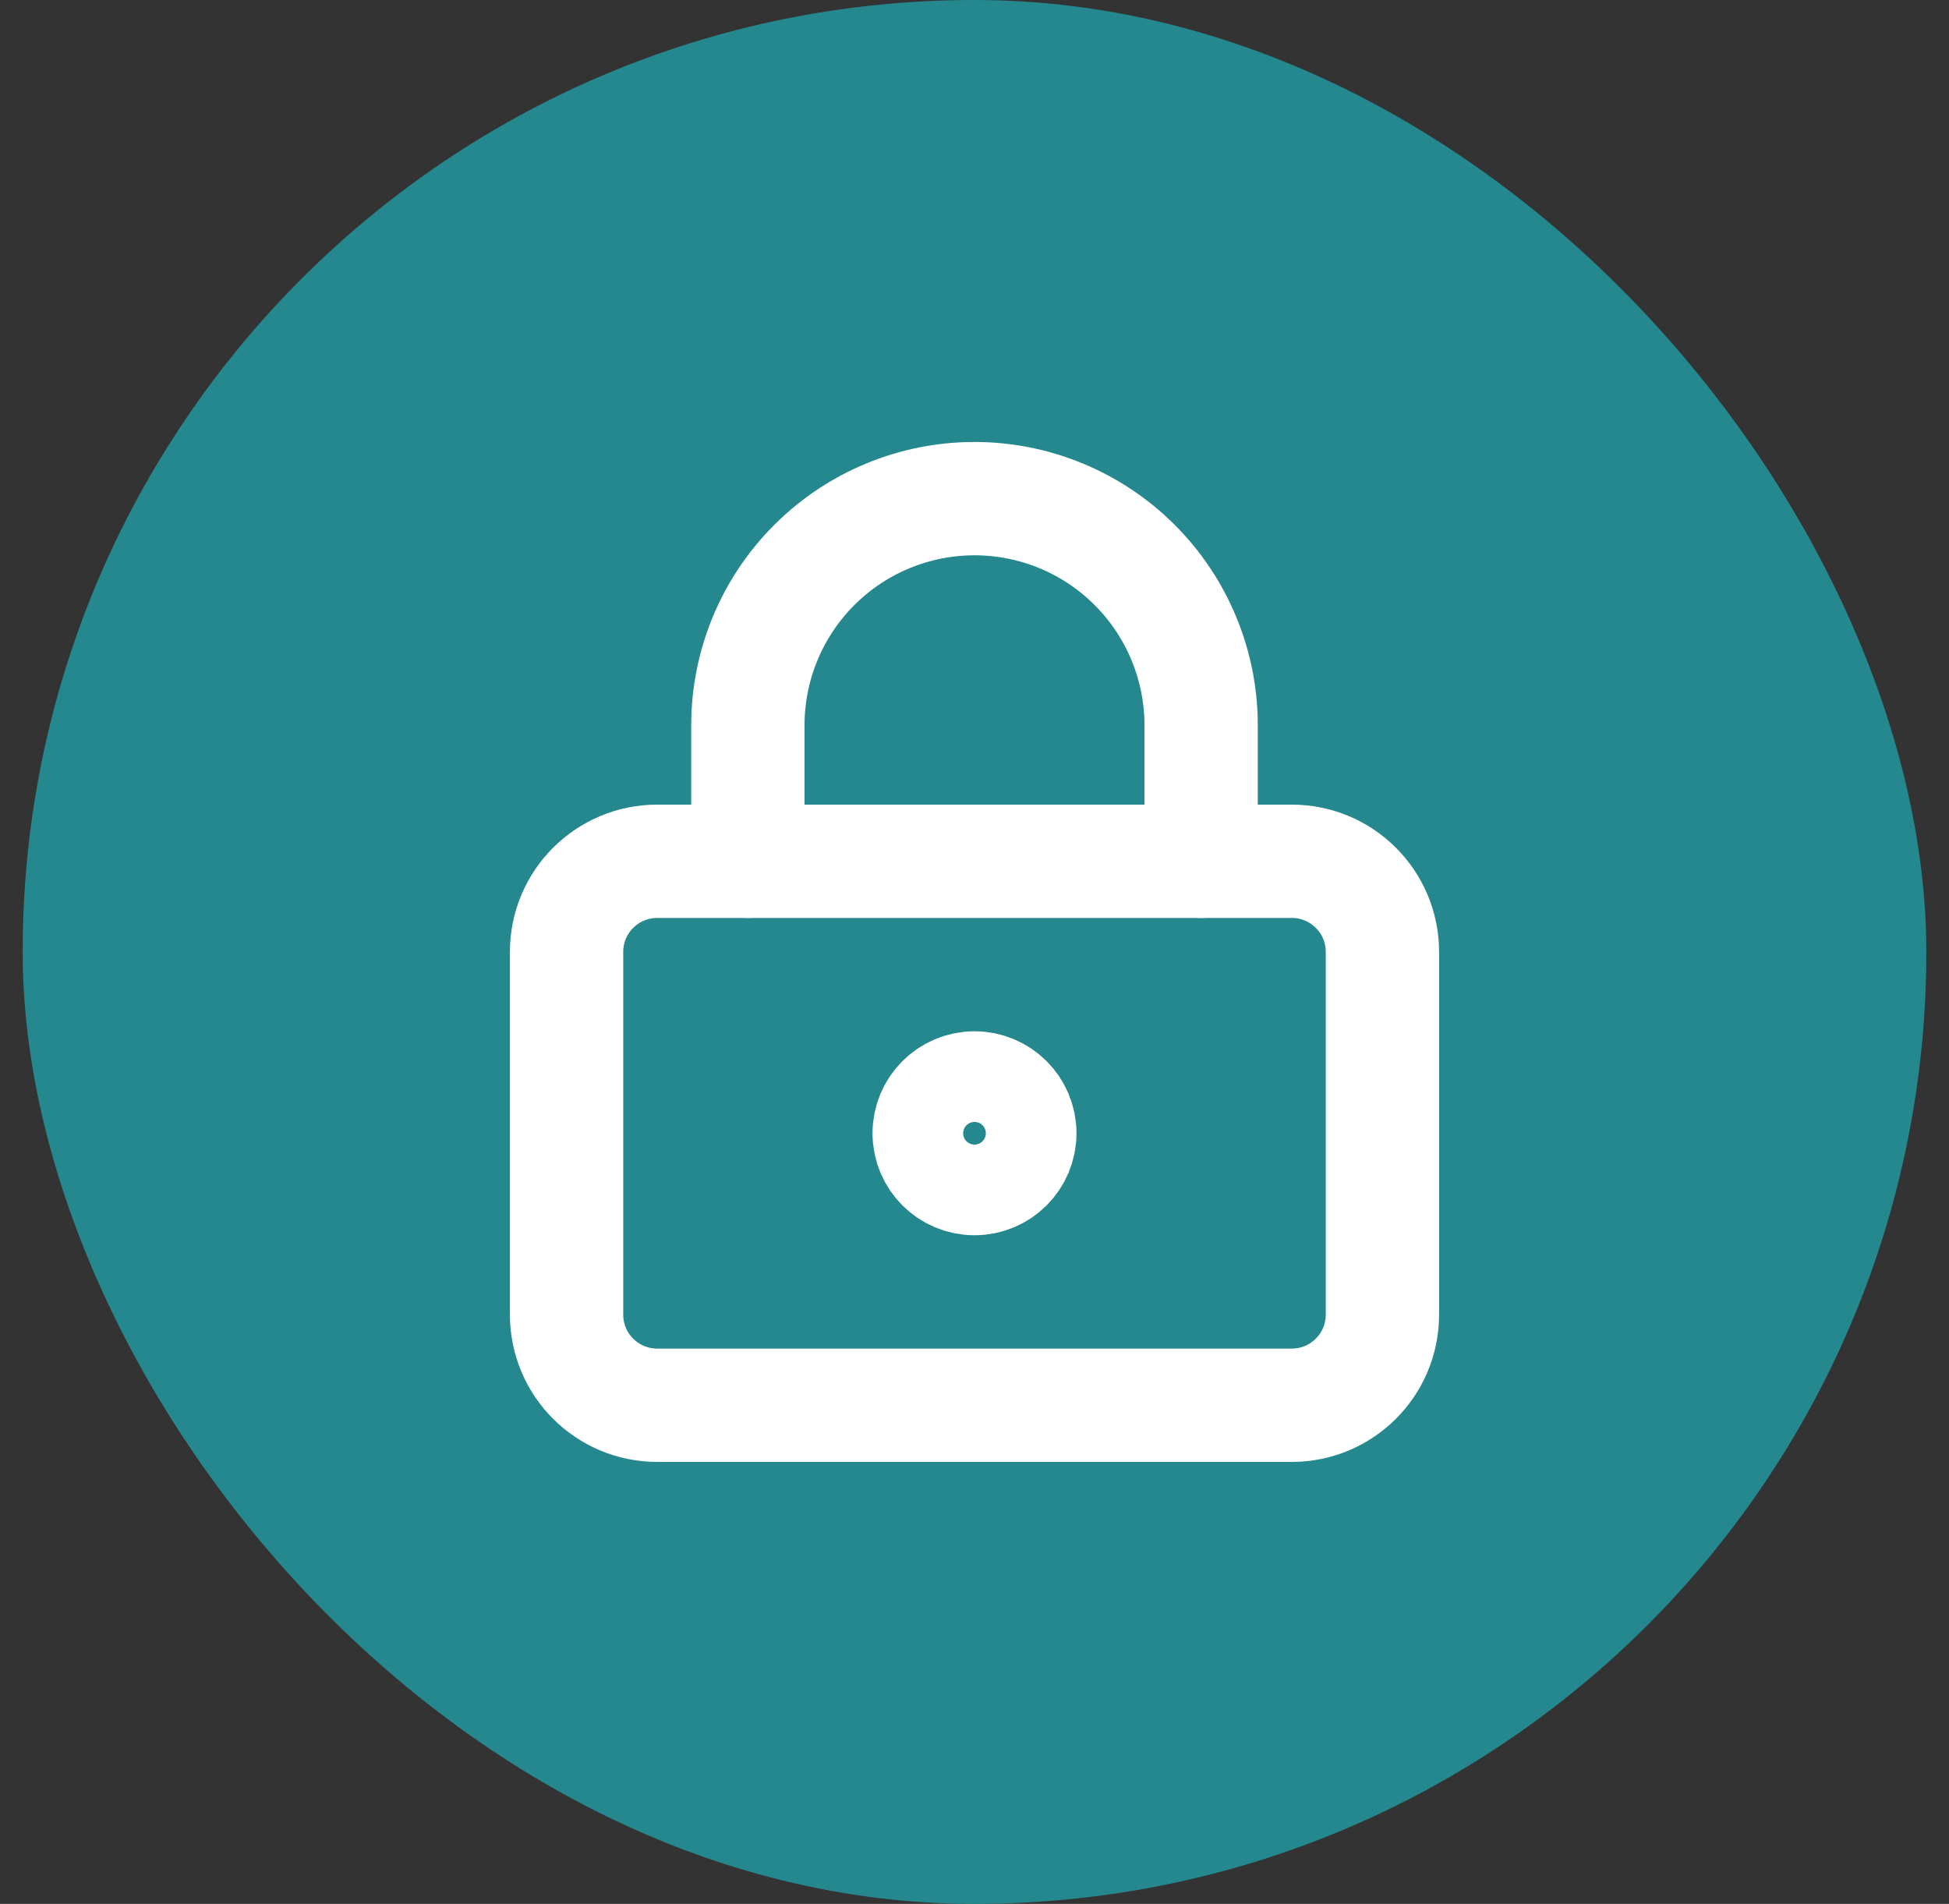 <svg width="43" height="42" viewBox="0 0 43 42" fill="none" xmlns="http://www.w3.org/2000/svg">
<rect x="0" y="0" width="43" height="42" fill="#333333" stroke="none"/>
<rect x="0.5" width="42" height="42" rx="21" fill="#24888E"/>
<path d="M21.5 26C22.052 26 22.5 25.552 22.5 25C22.5 24.448 22.052 24 21.5 24C20.948 24 20.5 24.448 20.5 25C20.5 25.552 20.948 26 21.5 26Z" stroke="white" stroke-width="2.5" stroke-linecap="round" stroke-linejoin="round"/>
<path d="M28.5 19H14.5C13.395 19 12.5 19.895 12.5 21V29C12.5 30.105 13.395 31 14.5 31H28.5C29.605 31 30.5 30.105 30.5 29V21C30.5 19.895 29.605 19 28.5 19Z" stroke="white" stroke-width="2.5" stroke-linecap="round" stroke-linejoin="round"/>
<path d="M16.5 19V16C16.5 14.674 17.027 13.402 17.965 12.464C18.902 11.527 20.174 11 21.5 11C22.826 11 24.098 11.527 25.035 12.464C25.973 13.402 26.5 14.674 26.5 16V19" stroke="white" stroke-width="2.5" stroke-linecap="round" stroke-linejoin="round"/>
</svg>
